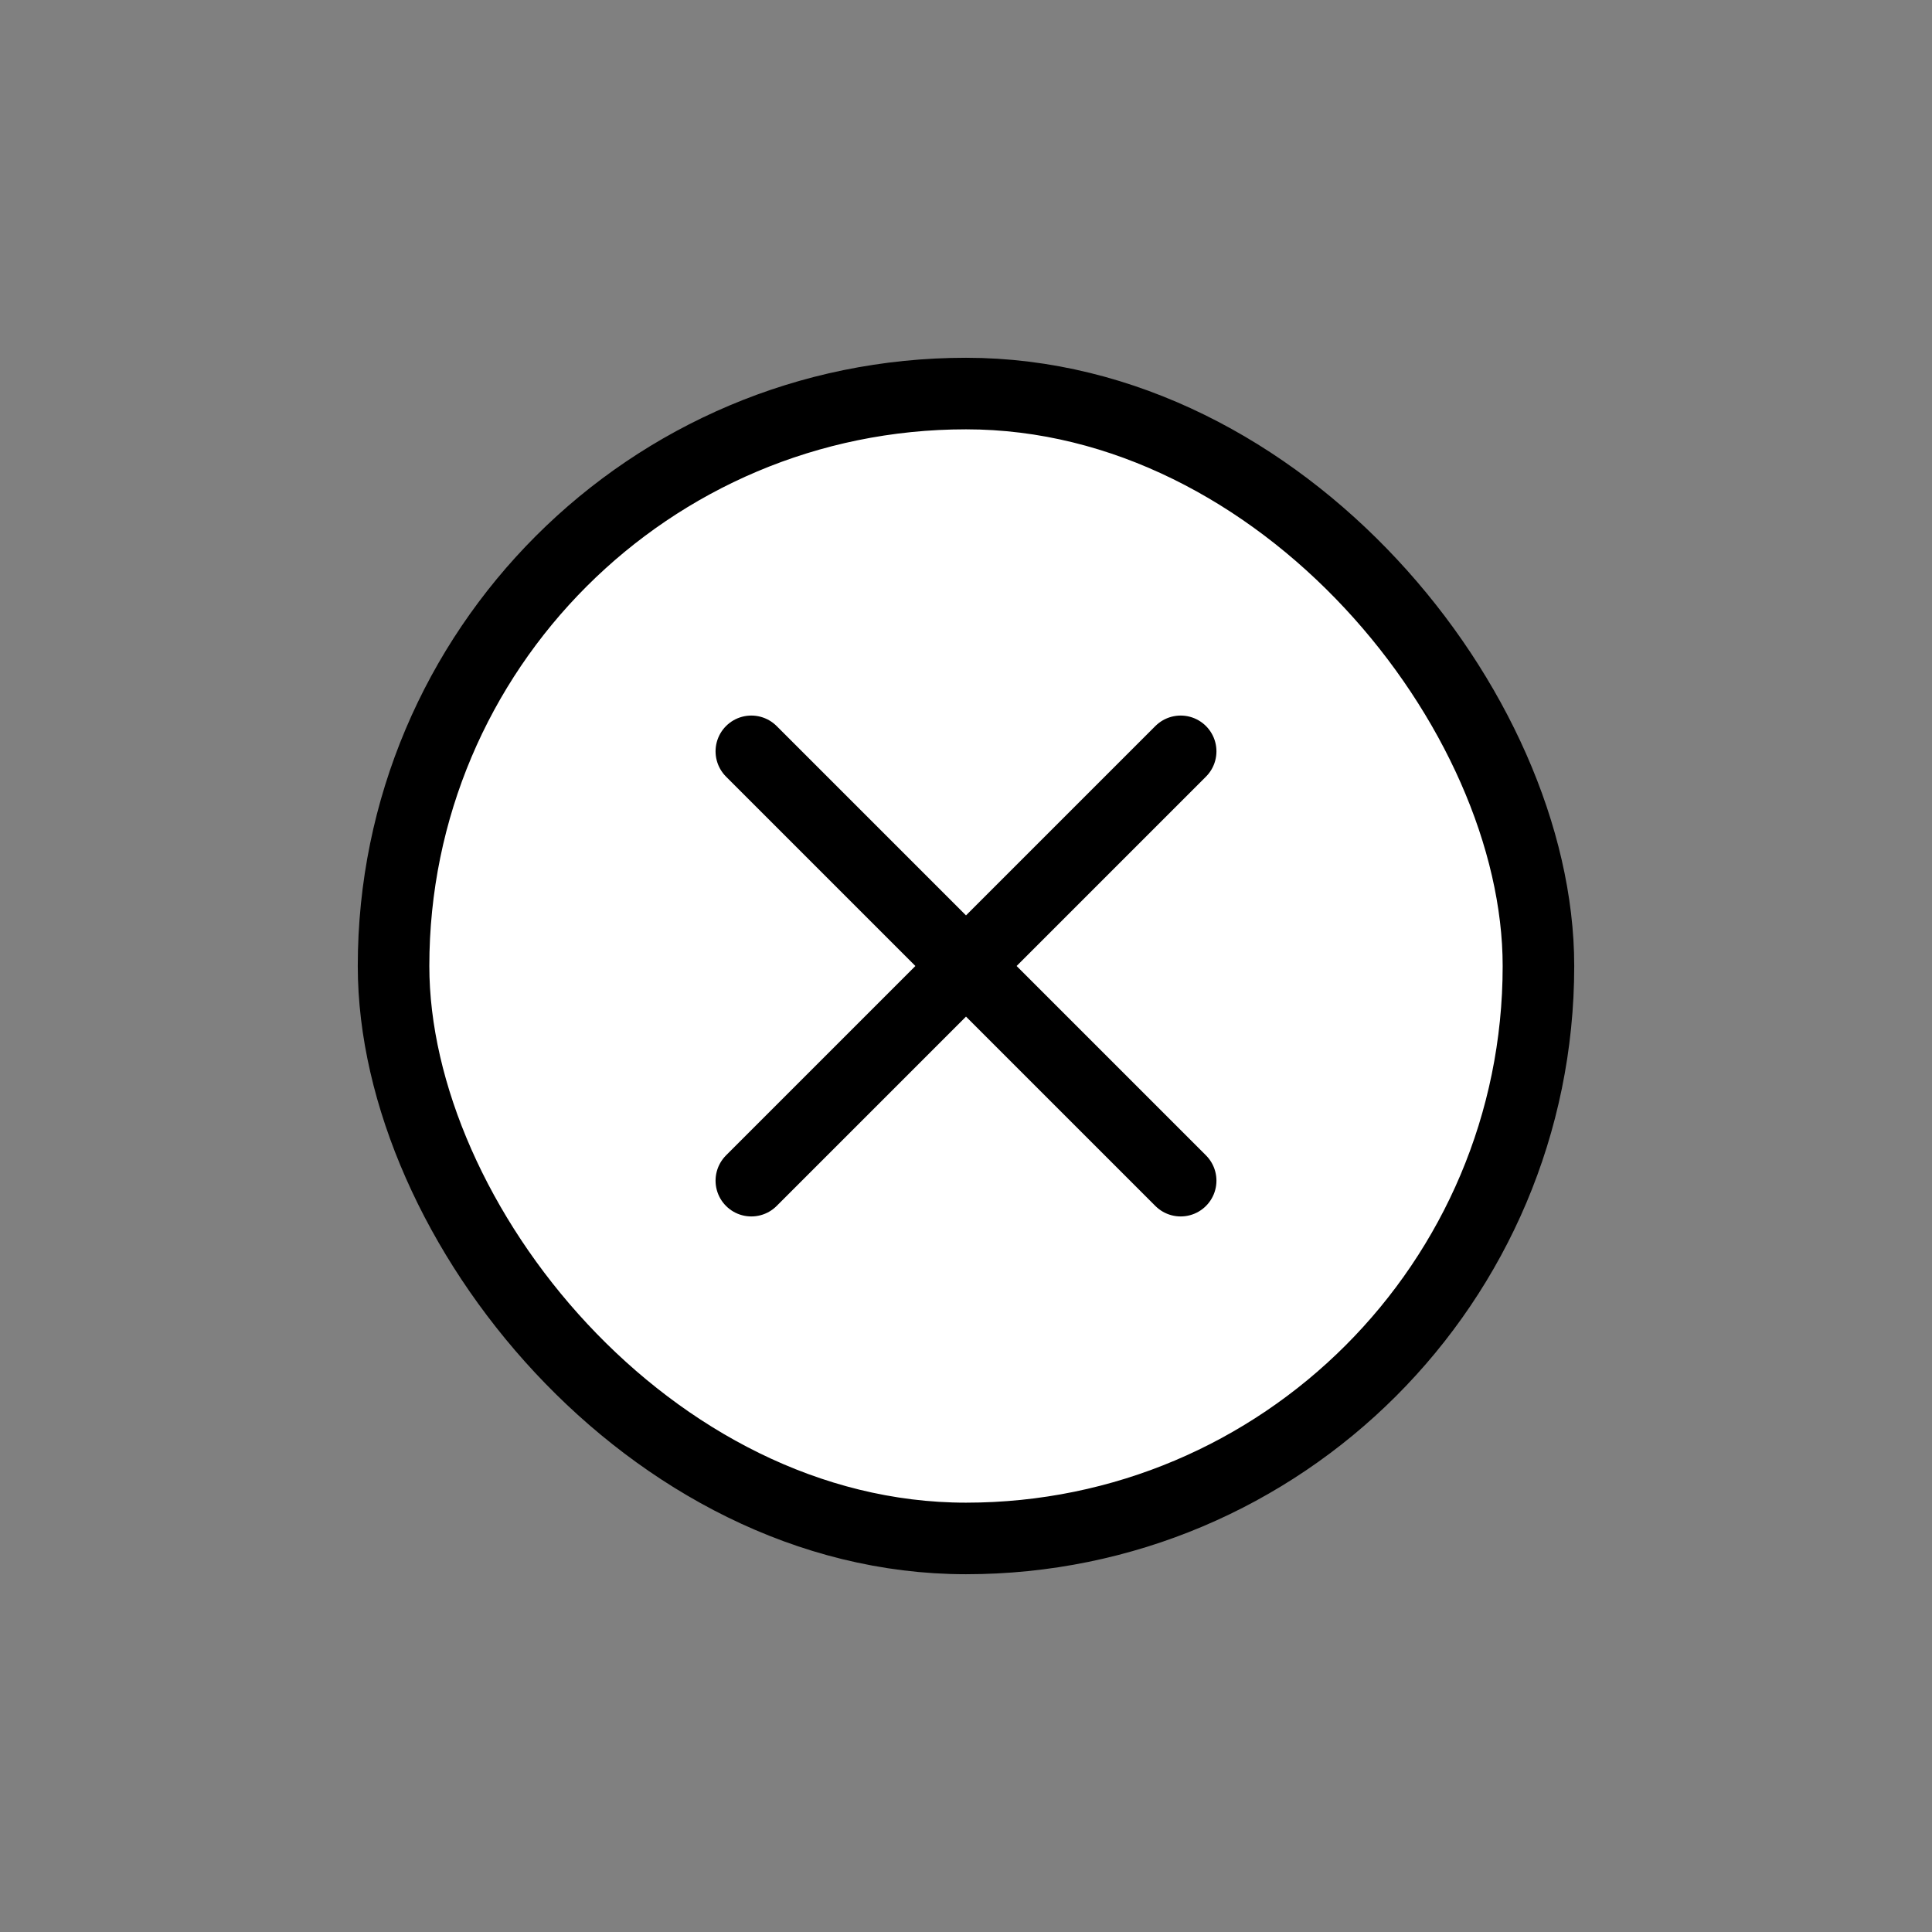 <svg xmlns="http://www.w3.org/2000/svg" width="54px" height="54px" viewBox="0 0 54 54" fill="none" aria-hidden="true"><rect x="0" y="0" width="54" height="54" fill="#808080" stroke="none"/><defs><linearGradient class="cerosgradient" data-cerosgradient="true" id="CerosGradient_idd852e445f" gradientUnits="userSpaceOnUse" x1="50%" y1="100%" x2="50%" y2="0%"><stop offset="0%" stop-color="#d1d1d1"/><stop offset="100%" stop-color="#d1d1d1"/></linearGradient><linearGradient/></defs>
<rect x="11" y="11" width="32" height="32" rx="16" fill="white"/>
<rect x="11" y="11" width="32" height="32" rx="16" stroke="black" stroke-width="2"/>
<path d="M33 21L21 33M21 21L33 33" stroke="black" stroke-width="2" stroke-linecap="round" stroke-linejoin="round"/>
</svg>